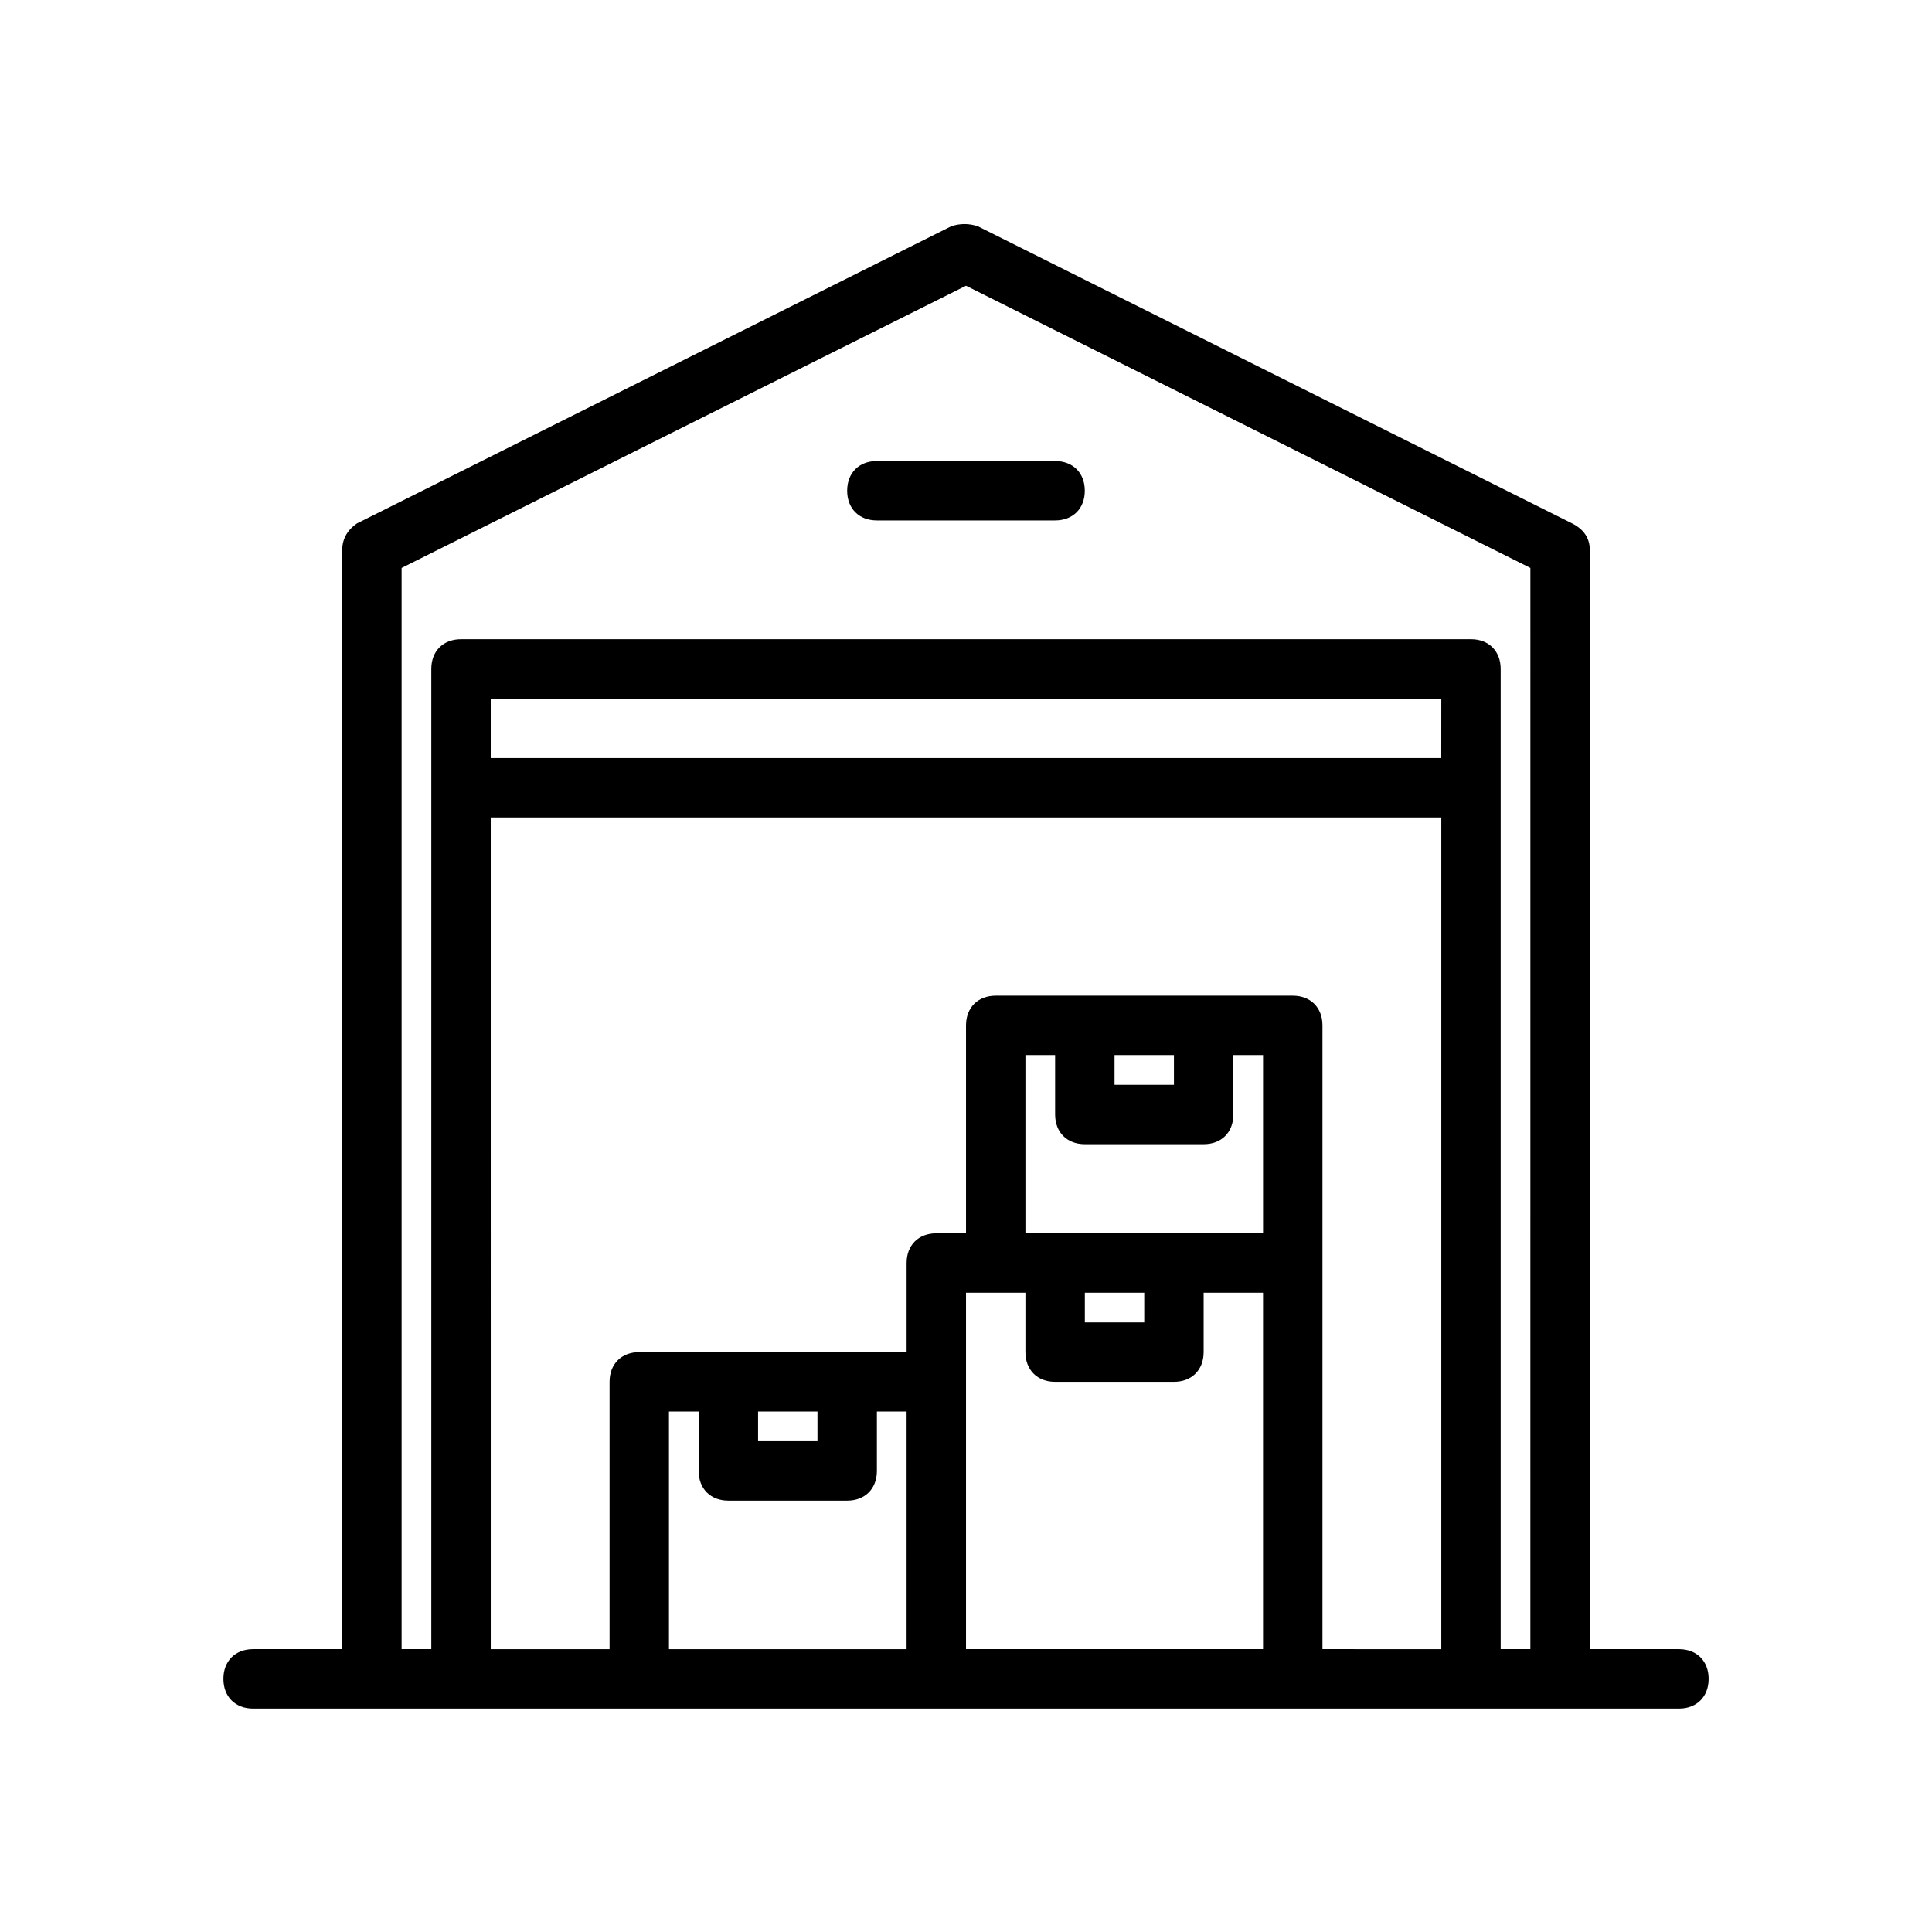 <?xml version="1.0" encoding="UTF-8"?>
<!-- Uploaded to: ICON Repo, www.iconrepo.com, Generator: ICON Repo Mixer Tools -->
<svg fill="#000000" width="800px" height="800px" version="1.1" viewBox="144 144 512 512" xmlns="http://www.w3.org/2000/svg">
 <g>
  <path d="m588.93 581.05h-23.617l0.004-291.27c0-3.148-1.574-5.512-4.723-7.086l-157.44-78.719c-2.363-0.789-4.723-0.789-7.086 0l-157.44 78.719c-2.359 1.578-3.934 3.938-3.934 7.086v291.27h-23.617c-4.723 0-7.871 3.148-7.871 7.871 0 4.723 3.148 7.871 7.871 7.871h377.86c4.723 0 7.871-3.148 7.871-7.871 0.004-4.723-3.148-7.871-7.871-7.871zm-338.5-286.54 149.57-74.785 149.57 74.785-0.004 286.54h-7.871v-259.78c0-4.723-3.148-7.871-7.871-7.871h-267.65c-4.723 0-7.871 3.148-7.871 7.871v259.78h-7.871zm275.52 50.383h-251.9v-15.742h251.91zm-165.31 173.18v7.871h-15.742v-7.871zm-23.613 23.617h31.488c4.723 0 7.871-3.148 7.871-7.871v-15.742h7.871v62.977h-62.977v-62.977h7.871v15.742c0 4.723 3.152 7.871 7.875 7.871zm62.977 39.359v-94.465h15.742v15.742c0 4.723 3.148 7.871 7.871 7.871h31.488c4.723 0 7.871-3.148 7.871-7.871v-15.742h15.742v94.465zm55.102-157.44v7.871h-15.742v-7.871zm-23.613 23.617h31.488c4.723 0 7.871-3.148 7.871-7.871v-15.742h7.871v47.23h-62.977v-47.23h7.871v15.742c0 4.723 3.148 7.871 7.875 7.871zm0 39.359h15.742v7.871h-15.742zm62.973 94.465v-165.31c0-4.723-3.148-7.871-7.871-7.871h-78.719c-4.723 0-7.871 3.148-7.871 7.871v55.105h-7.871c-4.723 0-7.871 3.148-7.871 7.871v23.617h-70.848c-4.723 0-7.871 3.148-7.871 7.871v70.848h-31.488l-0.004-220.42h251.91v220.42z"/>
  <path d="m376.38 281.92h47.23c4.723 0 7.871-3.148 7.871-7.871s-3.148-7.871-7.871-7.871h-47.23c-4.723 0-7.871 3.148-7.871 7.871s3.148 7.871 7.871 7.871z"/>
 </g>
</svg>